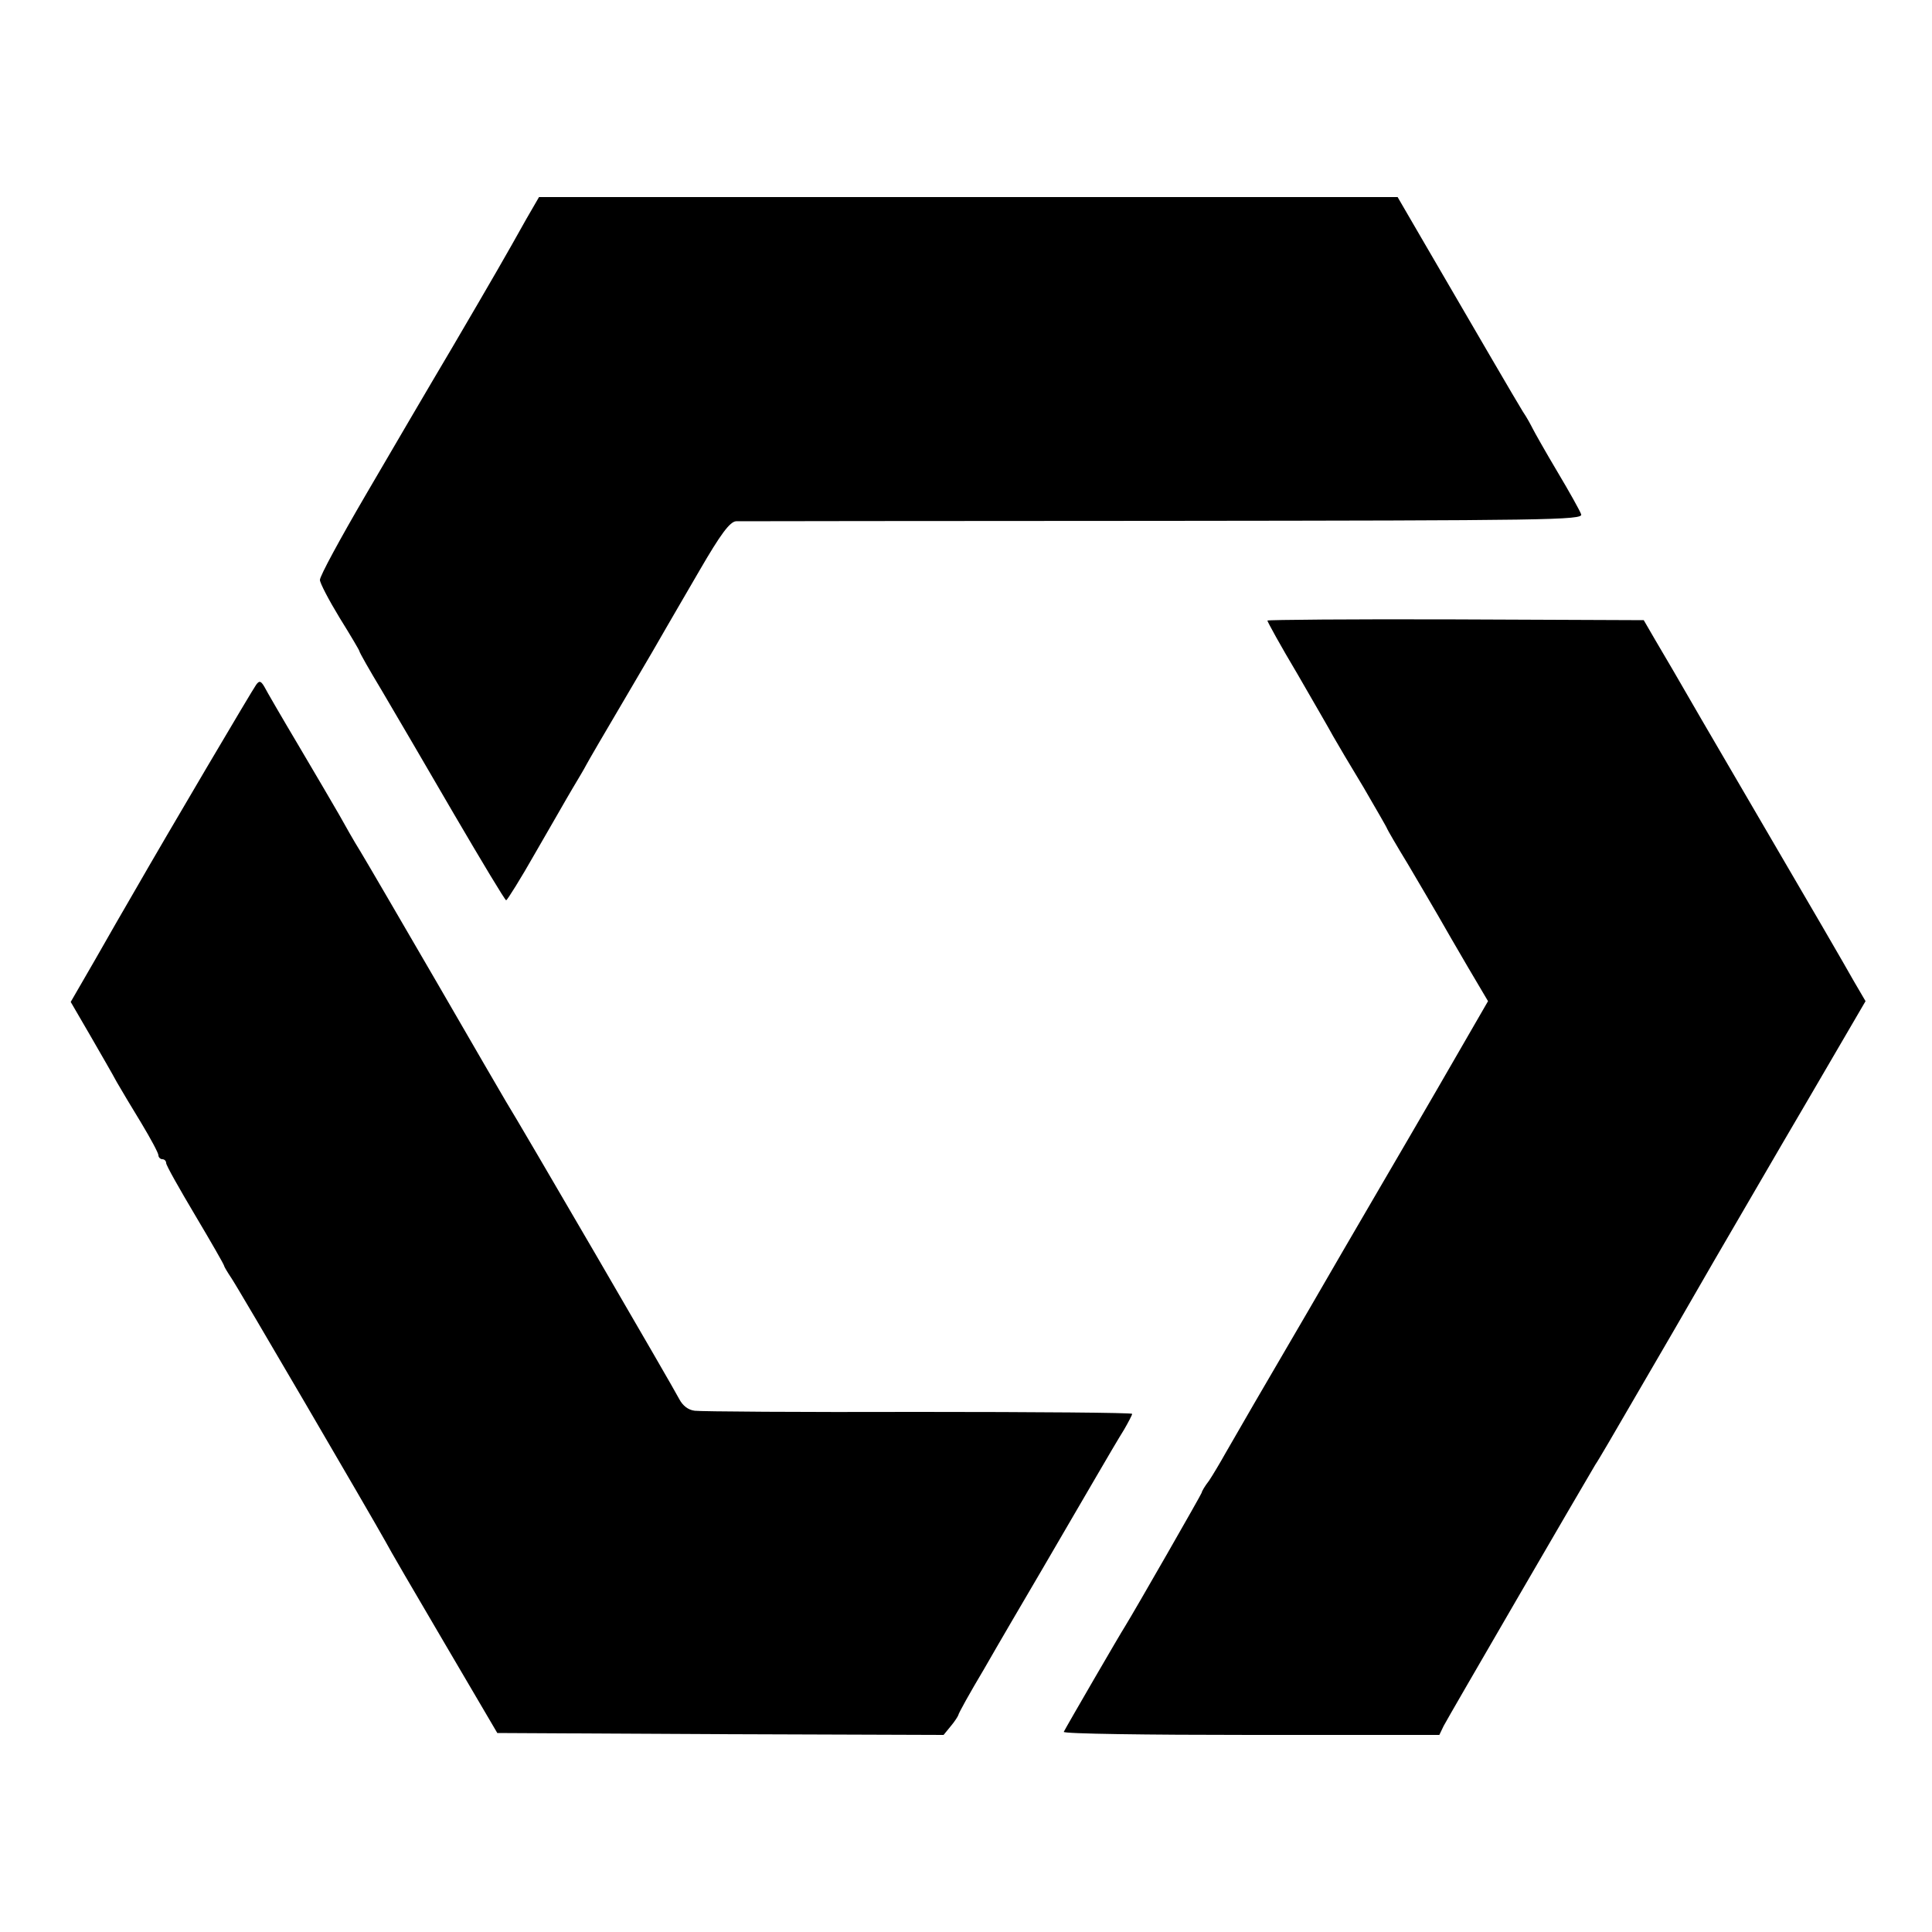 <?xml version="1.0" standalone="no"?>
<!DOCTYPE svg PUBLIC "-//W3C//DTD SVG 20010904//EN"
 "http://www.w3.org/TR/2001/REC-SVG-20010904/DTD/svg10.dtd">
<svg version="1.0" xmlns="http://www.w3.org/2000/svg"
 width="500pt" height="500pt" viewBox="0 0 500 500"
 preserveAspectRatio="xMidYMid meet">
<g transform="translate(0,500) scale(0.1,-0.1)"
fill="#000000" stroke="none">
<path d="M1362 4433 c-52 -93 -83 -147 -192 -333 -57 -96 -157 -267 -223 -380
-66 -113 -120 -212 -119 -221 0 -8 23 -52 51 -98 28 -45 51 -84 51 -86 0 -3
26 -49 58 -102 32 -54 116 -198 187 -320 72 -123 132 -223 135 -223 3 1 37 55
75 122 39 67 82 143 97 168 15 25 31 52 35 60 4 8 50 87 102 175 52 88 99 169
105 180 6 11 45 77 86 148 55 95 79 127 95 128 11 0 509 1 1107 1 991 1 1086
2 1080 17 -3 9 -31 59 -62 111 -31 52 -59 102 -63 110 -4 8 -15 29 -26 45 -18
29 -118 201 -256 438 l-68 117 -1111 0 -1111 0 -33 -57z"/>
<path d="M3280 3394 c0 -3 34 -65 77 -137 42 -73 84 -145 93 -162 9 -16 45
-77 79 -133 33 -57 61 -105 61 -107 0 -1 24 -43 54 -92 29 -49 64 -109 78
-133 14 -25 49 -85 77 -133 l52 -88 -134 -232 c-74 -128 -222 -380 -327 -562
-106 -181 -204 -350 -218 -375 -14 -25 -33 -57 -43 -72 -11 -14 -19 -28 -19
-31 0 -3 -173 -305 -199 -347 -10 -15 -151 -258 -158 -272 -2 -5 215 -8 484
-8 l488 0 11 23 c9 18 363 627 393 677 6 8 52 87 103 175 51 88 98 168 103
177 6 10 51 88 101 175 51 87 159 274 242 415 l150 257 -31 53 c-16 29 -124
215 -240 413 -116 198 -218 374 -227 390 -10 17 -31 53 -47 80 l-29 50 -487 2
c-268 1 -487 -1 -487 -3z"/>
<path d="M663 3228 c-9 -12 -227 -381 -317 -538 -21 -36 -66 -114 -100 -174
l-63 -109 50 -86 c27 -47 59 -102 69 -121 11 -19 40 -68 64 -107 24 -40 44
-77 44 -83 0 -5 5 -10 10 -10 6 0 10 -5 10 -10 0 -6 34 -66 75 -135 41 -69 75
-128 75 -131 0 -2 9 -17 19 -32 16 -23 360 -612 399 -682 7 -14 75 -131 151
-260 l138 -235 577 -3 578 -2 18 22 c11 13 19 26 20 29 0 4 30 58 67 120 36
63 104 179 151 259 47 80 108 186 137 235 29 50 62 106 74 125 11 19 21 38 21
41 0 3 -249 5 -552 5 -304 -1 -565 1 -580 3 -17 2 -31 13 -40 30 -10 21 -414
715 -449 771 -5 8 -85 146 -177 305 -93 160 -182 313 -199 341 -17 27 -41 70
-55 95 -14 24 -61 105 -105 179 -44 74 -84 143 -89 153 -9 15 -13 16 -21 5z"/>
</g>
</svg>

